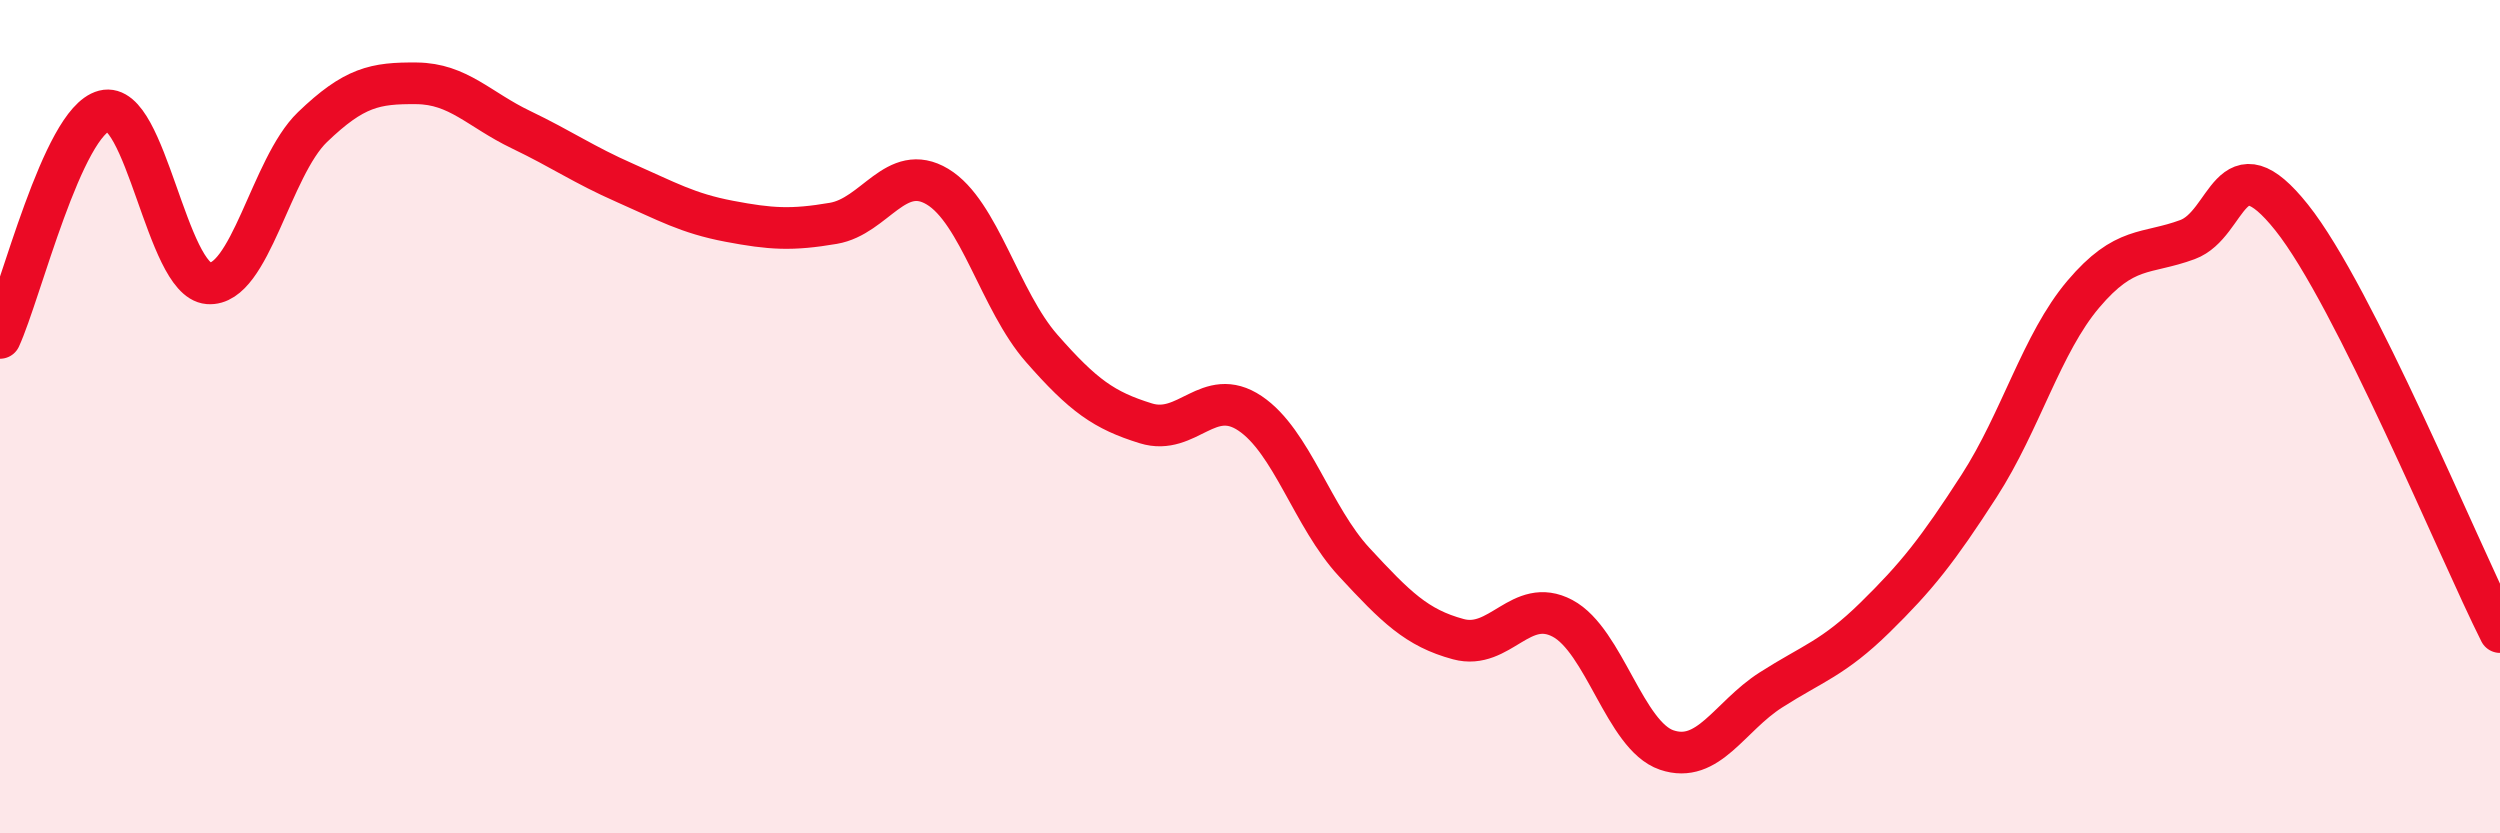 
    <svg width="60" height="20" viewBox="0 0 60 20" xmlns="http://www.w3.org/2000/svg">
      <path
        d="M 0,8.11 C 0.5,7.02 1.5,2.92 2.5,2.66 C 3.5,2.4 4,6.72 5,6.8 C 6,6.88 6.5,4.01 7.5,3.05 C 8.5,2.09 9,1.99 10,2 C 11,2.01 11.5,2.63 12.5,3.11 C 13.5,3.59 14,3.95 15,4.39 C 16,4.83 16.5,5.12 17.5,5.31 C 18.5,5.5 19,5.53 20,5.36 C 21,5.19 21.5,3.88 22.5,4.48 C 23.5,5.08 24,7.22 25,8.36 C 26,9.5 26.5,9.85 27.5,10.16 C 28.5,10.47 29,9.25 30,9.92 C 31,10.59 31.5,12.41 32.5,13.49 C 33.5,14.57 34,15.07 35,15.34 C 36,15.61 36.5,14.31 37.5,14.84 C 38.5,15.37 39,17.66 40,18 C 41,18.34 41.5,17.2 42.5,16.56 C 43.5,15.92 44,15.8 45,14.82 C 46,13.84 46.5,13.21 47.5,11.66 C 48.5,10.11 49,8.24 50,7.06 C 51,5.88 51.5,6.12 52.5,5.75 C 53.5,5.38 53.5,3.34 55,5.22 C 56.5,7.1 59,13.18 60,15.17L60 20L0 20Z"
        fill="#EB0A25"
        opacity="0.1"
        stroke-linecap="round"
        stroke-linejoin="round"
      />
      <path
        d="M 0,8.11 C 0.5,7.02 1.5,2.92 2.5,2.66 C 3.5,2.4 4,6.72 5,6.8 C 6,6.88 6.5,4.01 7.5,3.05 C 8.5,2.09 9,1.99 10,2 C 11,2.01 11.5,2.63 12.5,3.11 C 13.5,3.59 14,3.95 15,4.39 C 16,4.83 16.5,5.12 17.5,5.31 C 18.5,5.5 19,5.53 20,5.36 C 21,5.19 21.5,3.88 22.5,4.48 C 23.5,5.08 24,7.22 25,8.36 C 26,9.5 26.5,9.85 27.5,10.16 C 28.5,10.47 29,9.25 30,9.92 C 31,10.59 31.5,12.41 32.5,13.49 C 33.5,14.57 34,15.07 35,15.34 C 36,15.61 36.5,14.31 37.5,14.84 C 38.5,15.37 39,17.66 40,18 C 41,18.34 41.5,17.2 42.5,16.56 C 43.5,15.92 44,15.8 45,14.82 C 46,13.84 46.5,13.21 47.5,11.66 C 48.5,10.11 49,8.24 50,7.06 C 51,5.88 51.5,6.12 52.5,5.75 C 53.5,5.38 53.5,3.34 55,5.22 C 56.5,7.1 59,13.18 60,15.17"
        stroke="#EB0A25"
        stroke-width="1"
        fill="none"
        stroke-linecap="round"
        stroke-linejoin="round"
      />
    </svg>
  